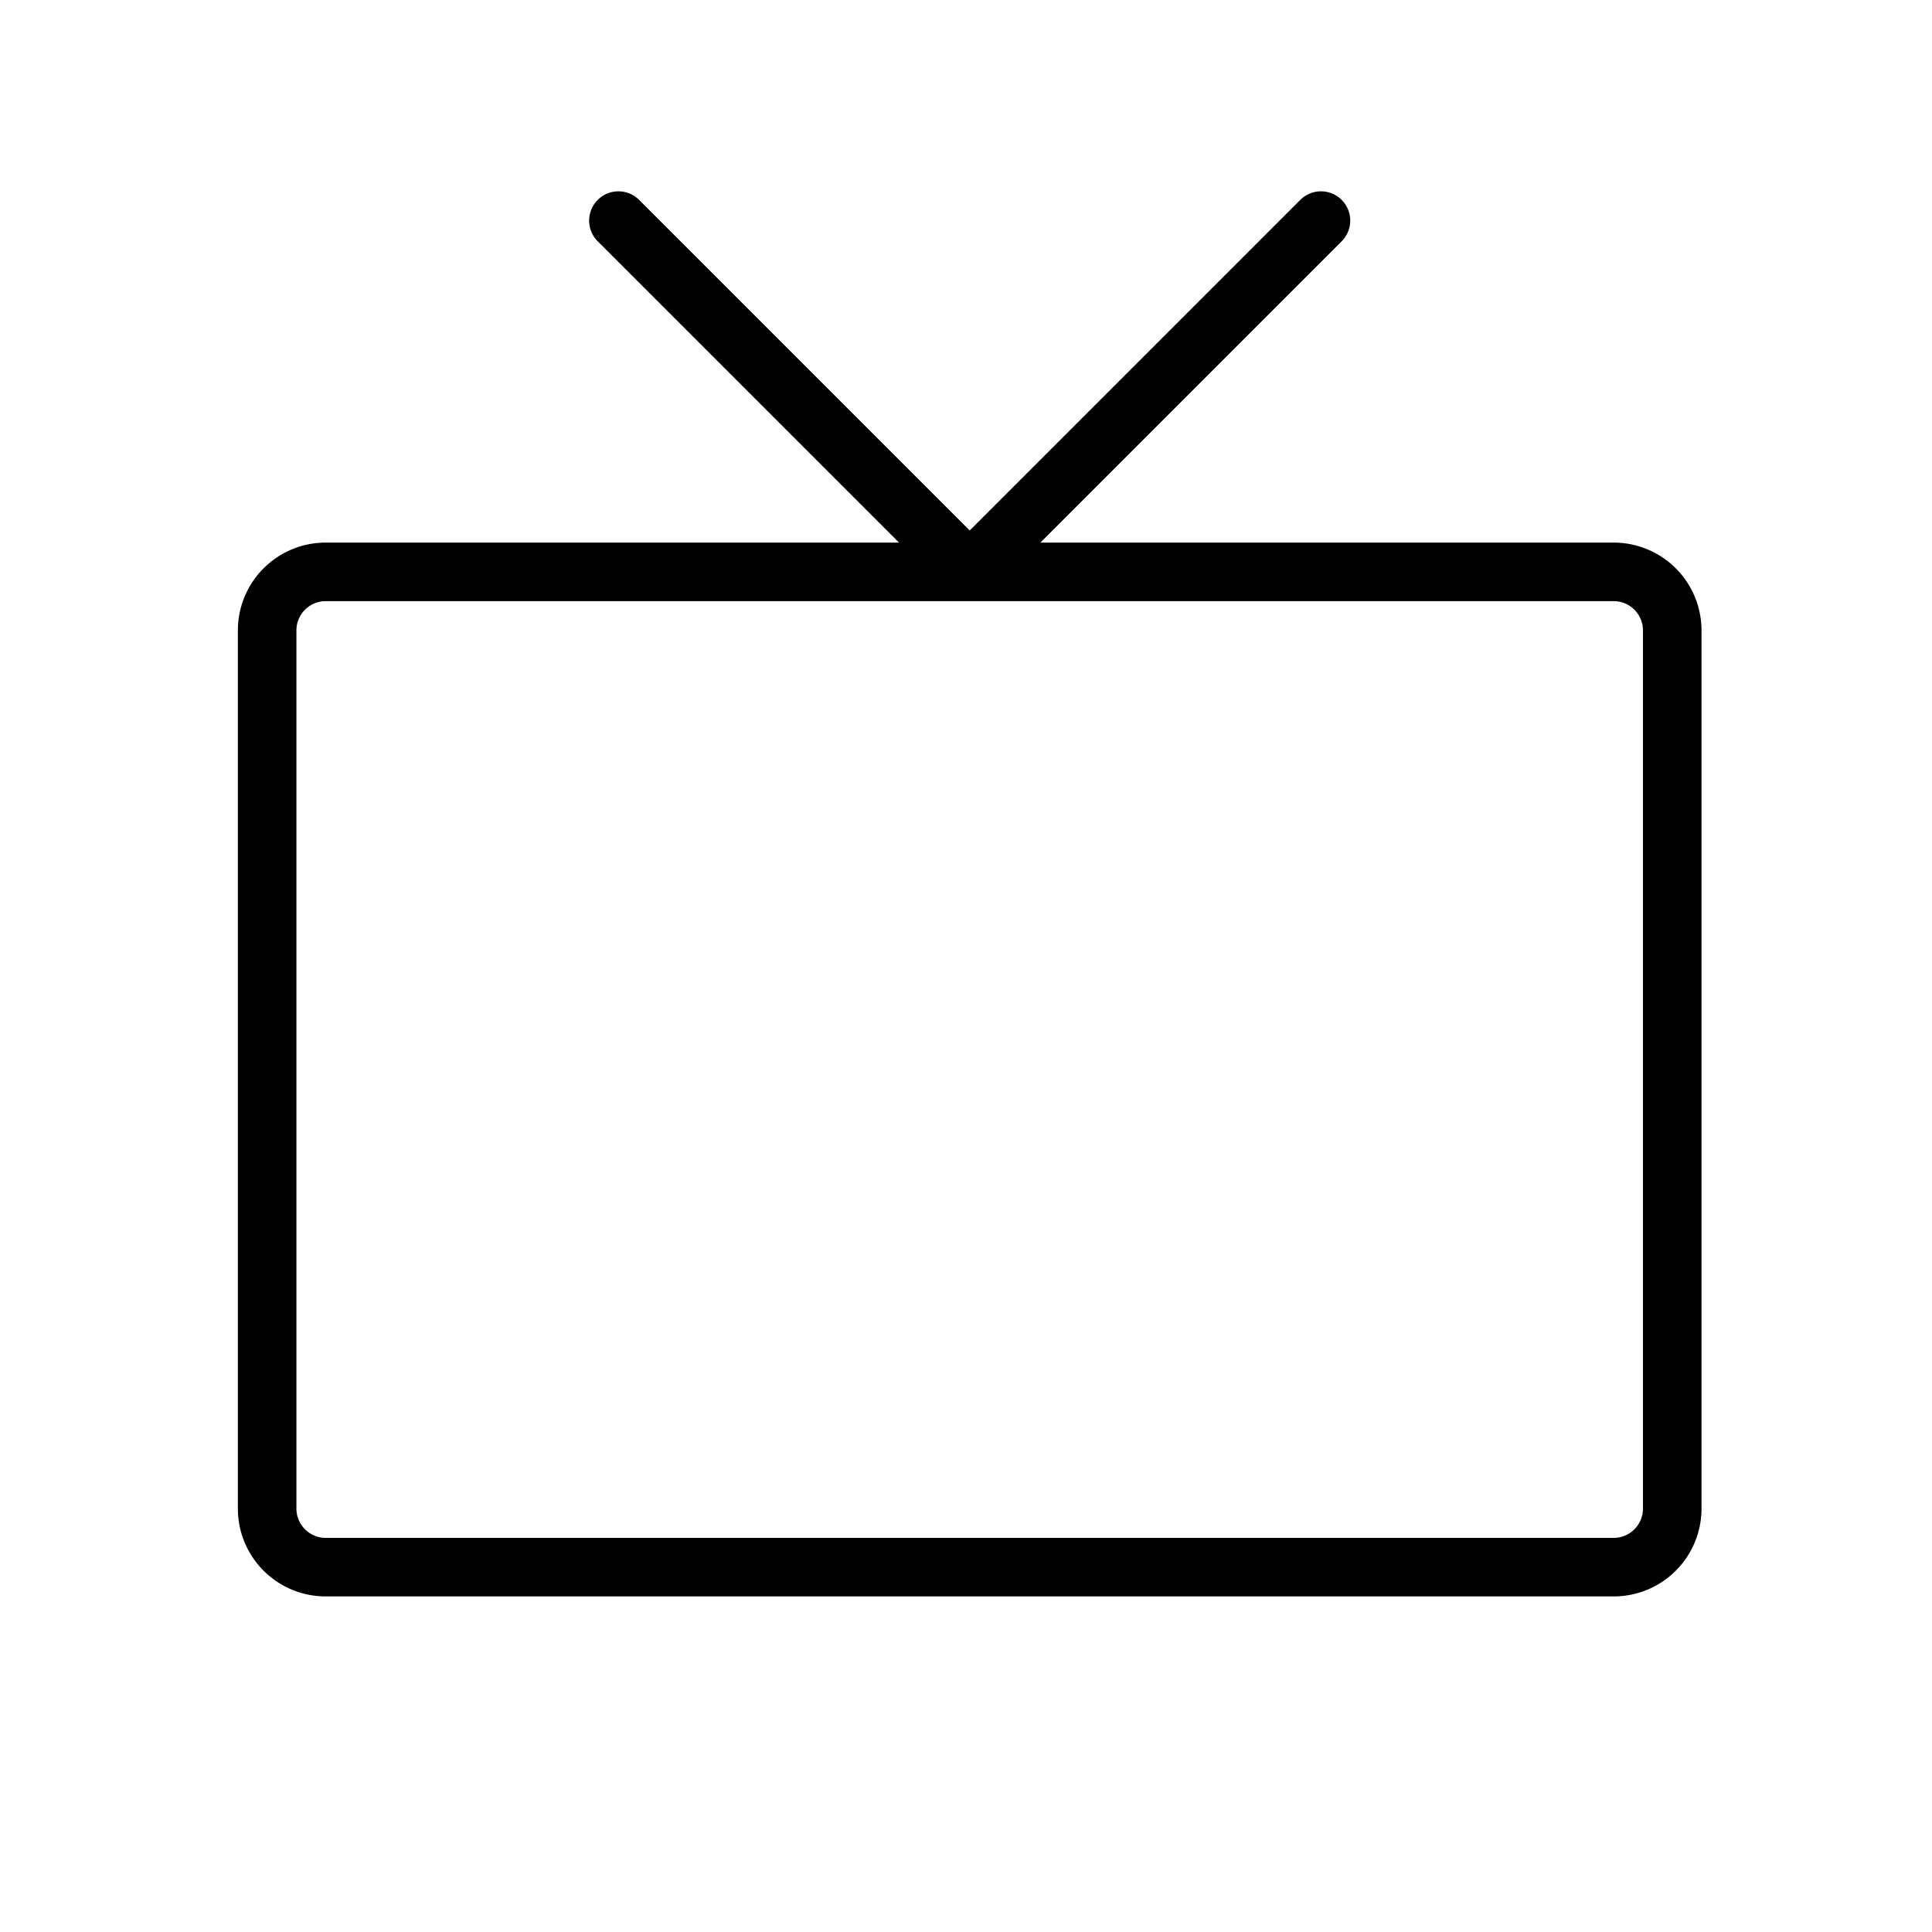 <svg xmlns="http://www.w3.org/2000/svg" width="33" height="33" fill="none"><path stroke="#000" stroke-linecap="round" stroke-linejoin="round" d="M27.563 9.768h-22a1 1 0 0 0-1 1v15a1 1 0 0 0 1 1h22a1 1 0 0 0 1-1v-15a1 1 0 0 0-1-1zm-17-6 6 6 6-6"/></svg>